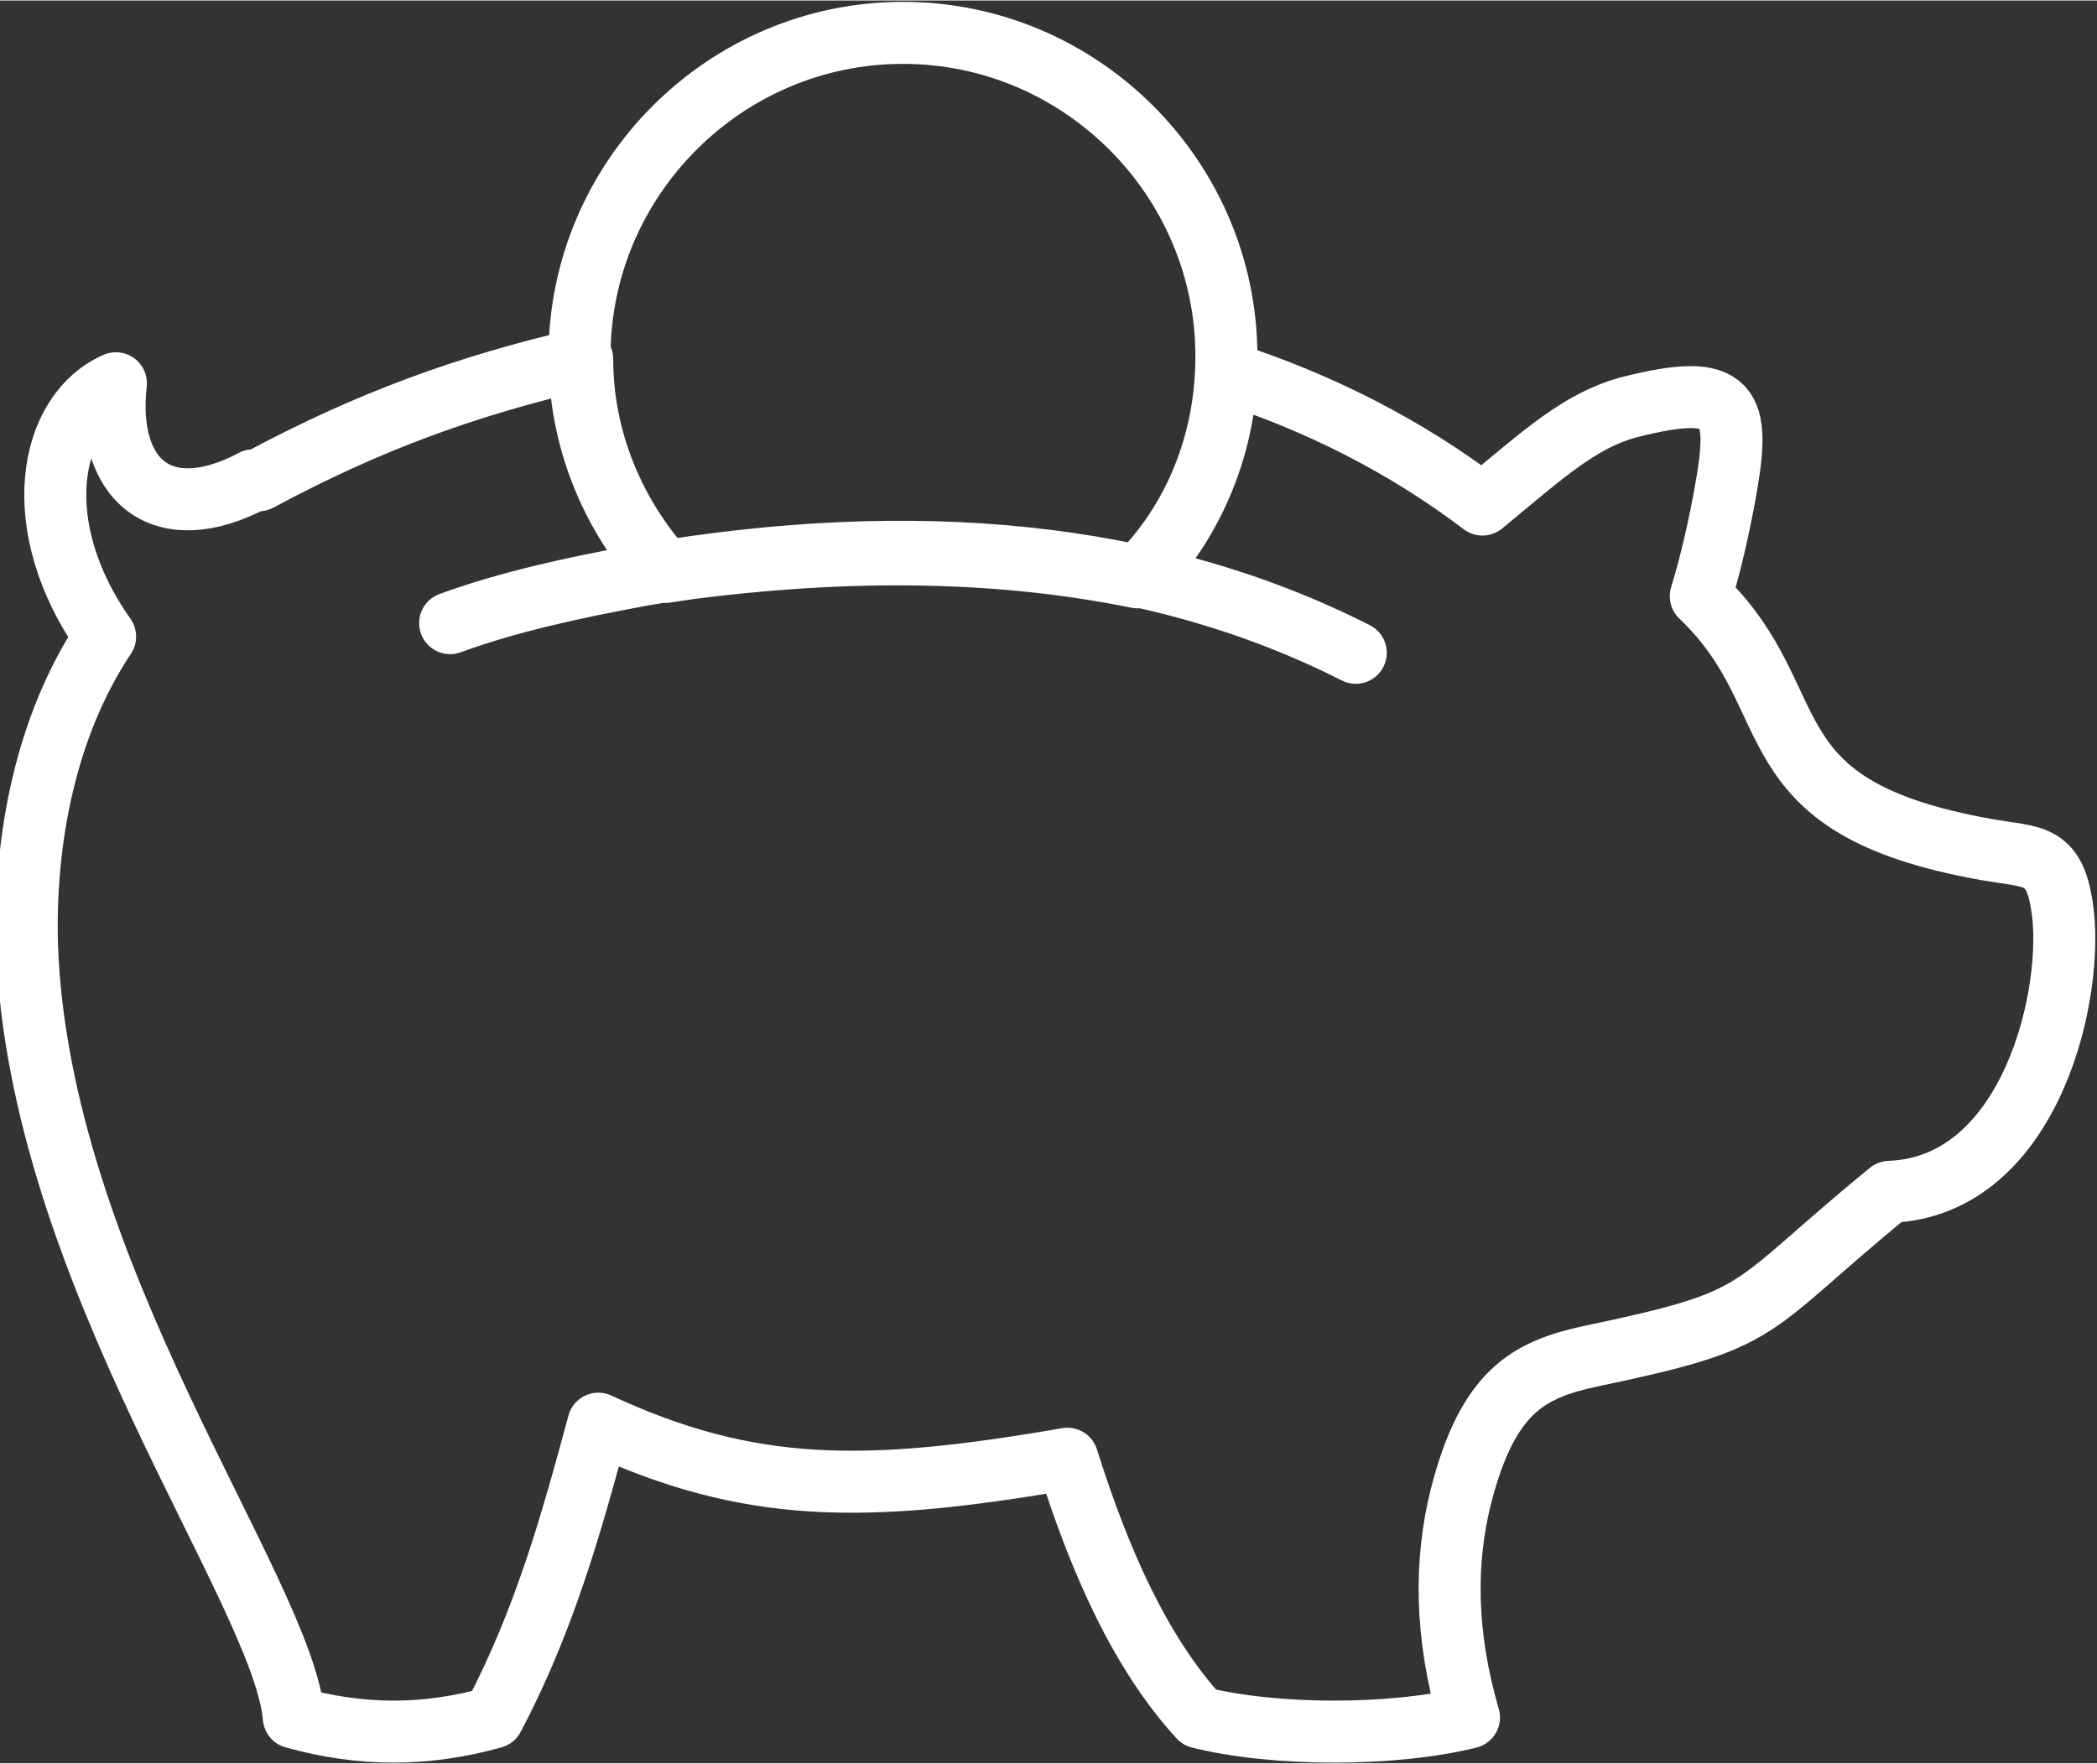 <?xml version="1.0" encoding="UTF-8"?>
<!DOCTYPE svg PUBLIC "-//W3C//DTD SVG 1.1//EN" "http://www.w3.org/Graphics/SVG/1.1/DTD/svg11.dtd">
<!-- Creator: CorelDRAW 2018 (64-Bit) -->
<svg xmlns="http://www.w3.org/2000/svg" xml:space="preserve" width="11.637mm" height="9.788mm" version="1.1" style="shape-rendering:geometricPrecision; text-rendering:geometricPrecision; image-rendering:optimizeQuality; fill-rule:evenodd; clip-rule:evenodd"
viewBox="0 0 7.78 6.54"
 xmlns:xlink="http://www.w3.org/1999/xlink">
 <rect x="0" y="0" width="7.78" height="6.54" fill="#333333" stroke="none"/>
 <defs>
  <style type="text/css">
   <![CDATA[
    .str0 {stroke:white;stroke-width:0.23;stroke-linecap:round;stroke-linejoin:round;stroke-miterlimit:22.926}
    .fil0 {fill:none}
   ]]>
  </style>
 </defs>
 <g id="Слой_x0020_1">
  <path class="fil0 str0" d="M0.96 1.78c0.41,-0.22 0.77,-0.35 1.2,-0.45 0,0.3 0.12,0.58 0.31,0.79 0.63,-0.1 1.22,-0.1 1.76,0.02 0.19,-0.2 0.31,-0.47 0.32,-0.76 0.34,0.11 0.66,0.27 0.95,0.49 0.23,-0.19 0.36,-0.31 0.54,-0.36 0.39,-0.1 0.42,-0.01 0.36,0.32 -0.02,0.11 -0.05,0.25 -0.09,0.38 0.41,0.39 0.16,0.78 1.06,0.94 0.17,0.03 0.25,0.01 0.28,0.21 0.05,0.31 -0.11,1.04 -0.64,1.06 -0.55,0.45 -0.44,0.47 -1.11,0.61 -0.23,0.05 -0.38,0.13 -0.48,0.52 -0.06,0.24 -0.06,0.51 0.03,0.82 -0.28,0.07 -0.72,0.07 -1,0 -0.22,-0.24 -0.37,-0.58 -0.49,-0.96 -0.75,0.13 -1.18,0.13 -1.74,-0.13 -0.1,0.37 -0.2,0.73 -0.39,1.09 -0.25,0.07 -0.49,0.07 -0.74,0 -0.04,-0.47 -0.95,-1.65 -0.99,-2.87 -0.01,-0.39 0.07,-0.81 0.29,-1.14 -0.29,-0.41 -0.21,-0.83 0.04,-0.94 -0.04,0.36 0.17,0.54 0.51,0.36zm2.39 -1.66c0.66,0 1.2,0.54 1.2,1.2 0,0.32 -0.12,0.61 -0.33,0.82 -0.54,-0.11 -1.13,-0.11 -1.76,-0.02 -0.19,-0.21 -0.31,-0.49 -0.31,-0.8 0,-0.66 0.54,-1.2 1.2,-1.2zm-1.68 2.19c0.22,-0.08 0.45,-0.13 0.72,-0.18 1,-0.17 1.89,-0.09 2.64,0.29"/>
 </g>
</svg>
